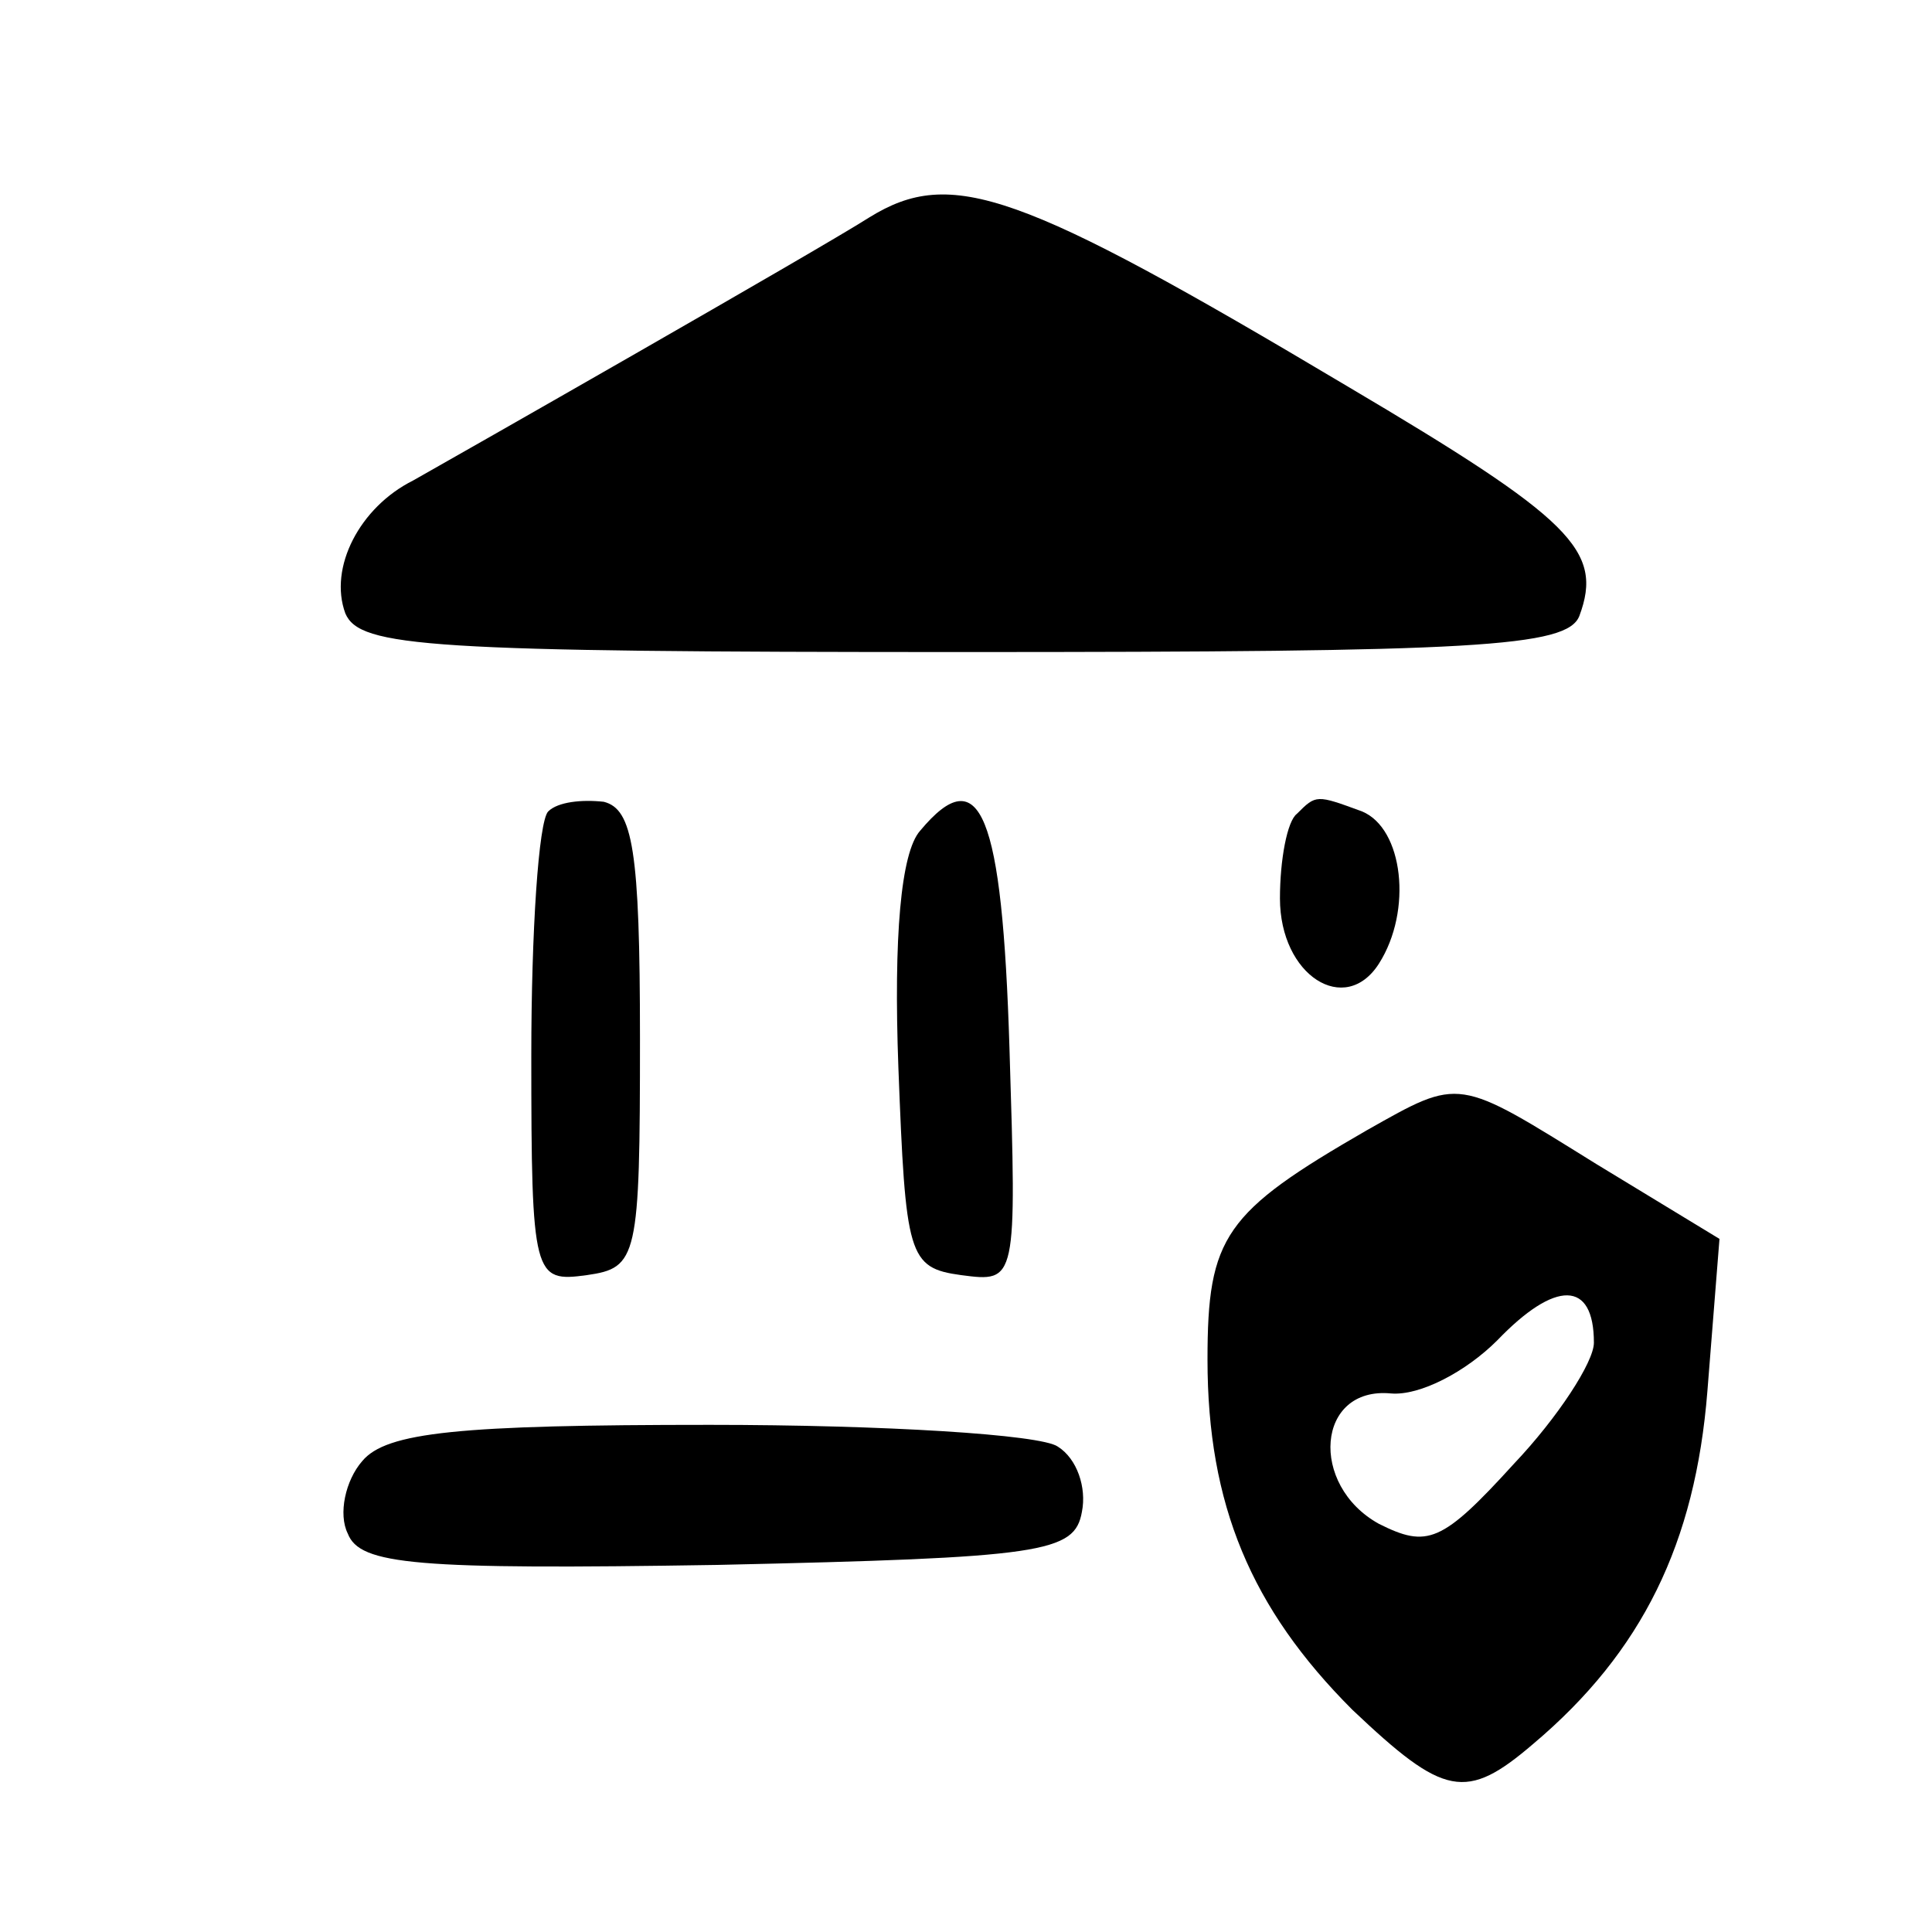 <?xml version="1.0" standalone="no"?>
<!DOCTYPE svg PUBLIC "-//W3C//DTD SVG 20010904//EN"
 "http://www.w3.org/TR/2001/REC-SVG-20010904/DTD/svg10.dtd">
<svg version="1.0" xmlns="http://www.w3.org/2000/svg"
 width="80pt" height="80pt" viewBox="0 0 80 80"
 preserveAspectRatio="xMidYMid meet">

<g transform="translate(0,80) scale(0.1,-0.1)"
fill="#000000" stroke="none">
<path d="M360 710 c-22 -14 -173 -100 -189 -109 -22 -11 -35 -36 -28 -55 6
-14 34 -16 256 -16 212 0 250 2 255 15 10 27 -3 40 -96 95 -136 81 -164 91
-198 70z"/>
<path d="M227 464 c-4 -4 -7 -50 -7 -101 0 -92 1 -94 23 -91 21 3 22 7 22 98
0 78 -3 95 -15 98 -9 1 -19 0 -23 -4z"/>
<path d="M381 456 c-8 -9 -11 -44 -9 -98 3 -78 4 -83 26 -86 23 -3 23 -3 20
94 -3 97 -12 120 -37 90z"/>
<path d="M537 463 c-4 -3 -7 -19 -7 -35 0 -32 27 -49 41 -27 14 22 10 56 -7
63 -19 7 -19 7 -27 -1z"/>
<path d="M566 332 c-59 -34 -66 -44 -66 -95 0 -60 18 -103 60 -145 38 -36 47
-38 75 -14 45 38 67 83 72 146 l5 63 -51 31 c-58 36 -56 36 -95 14z m94 -88
c0 -8 -15 -31 -33 -50 -30 -33 -36 -35 -56 -25 -29 16 -26 57 5 54 12 -1 31 9
44 22 24 25 40 25 40 -1z"/>
<path d="M150 195 c-7 -8 -10 -22 -6 -30 5 -13 28 -15 153 -13 135 3 148 5
151 22 2 10 -2 22 -10 27 -7 5 -72 9 -144 9 -104 0 -134 -3 -144 -15z"/>
</g>
</svg>
